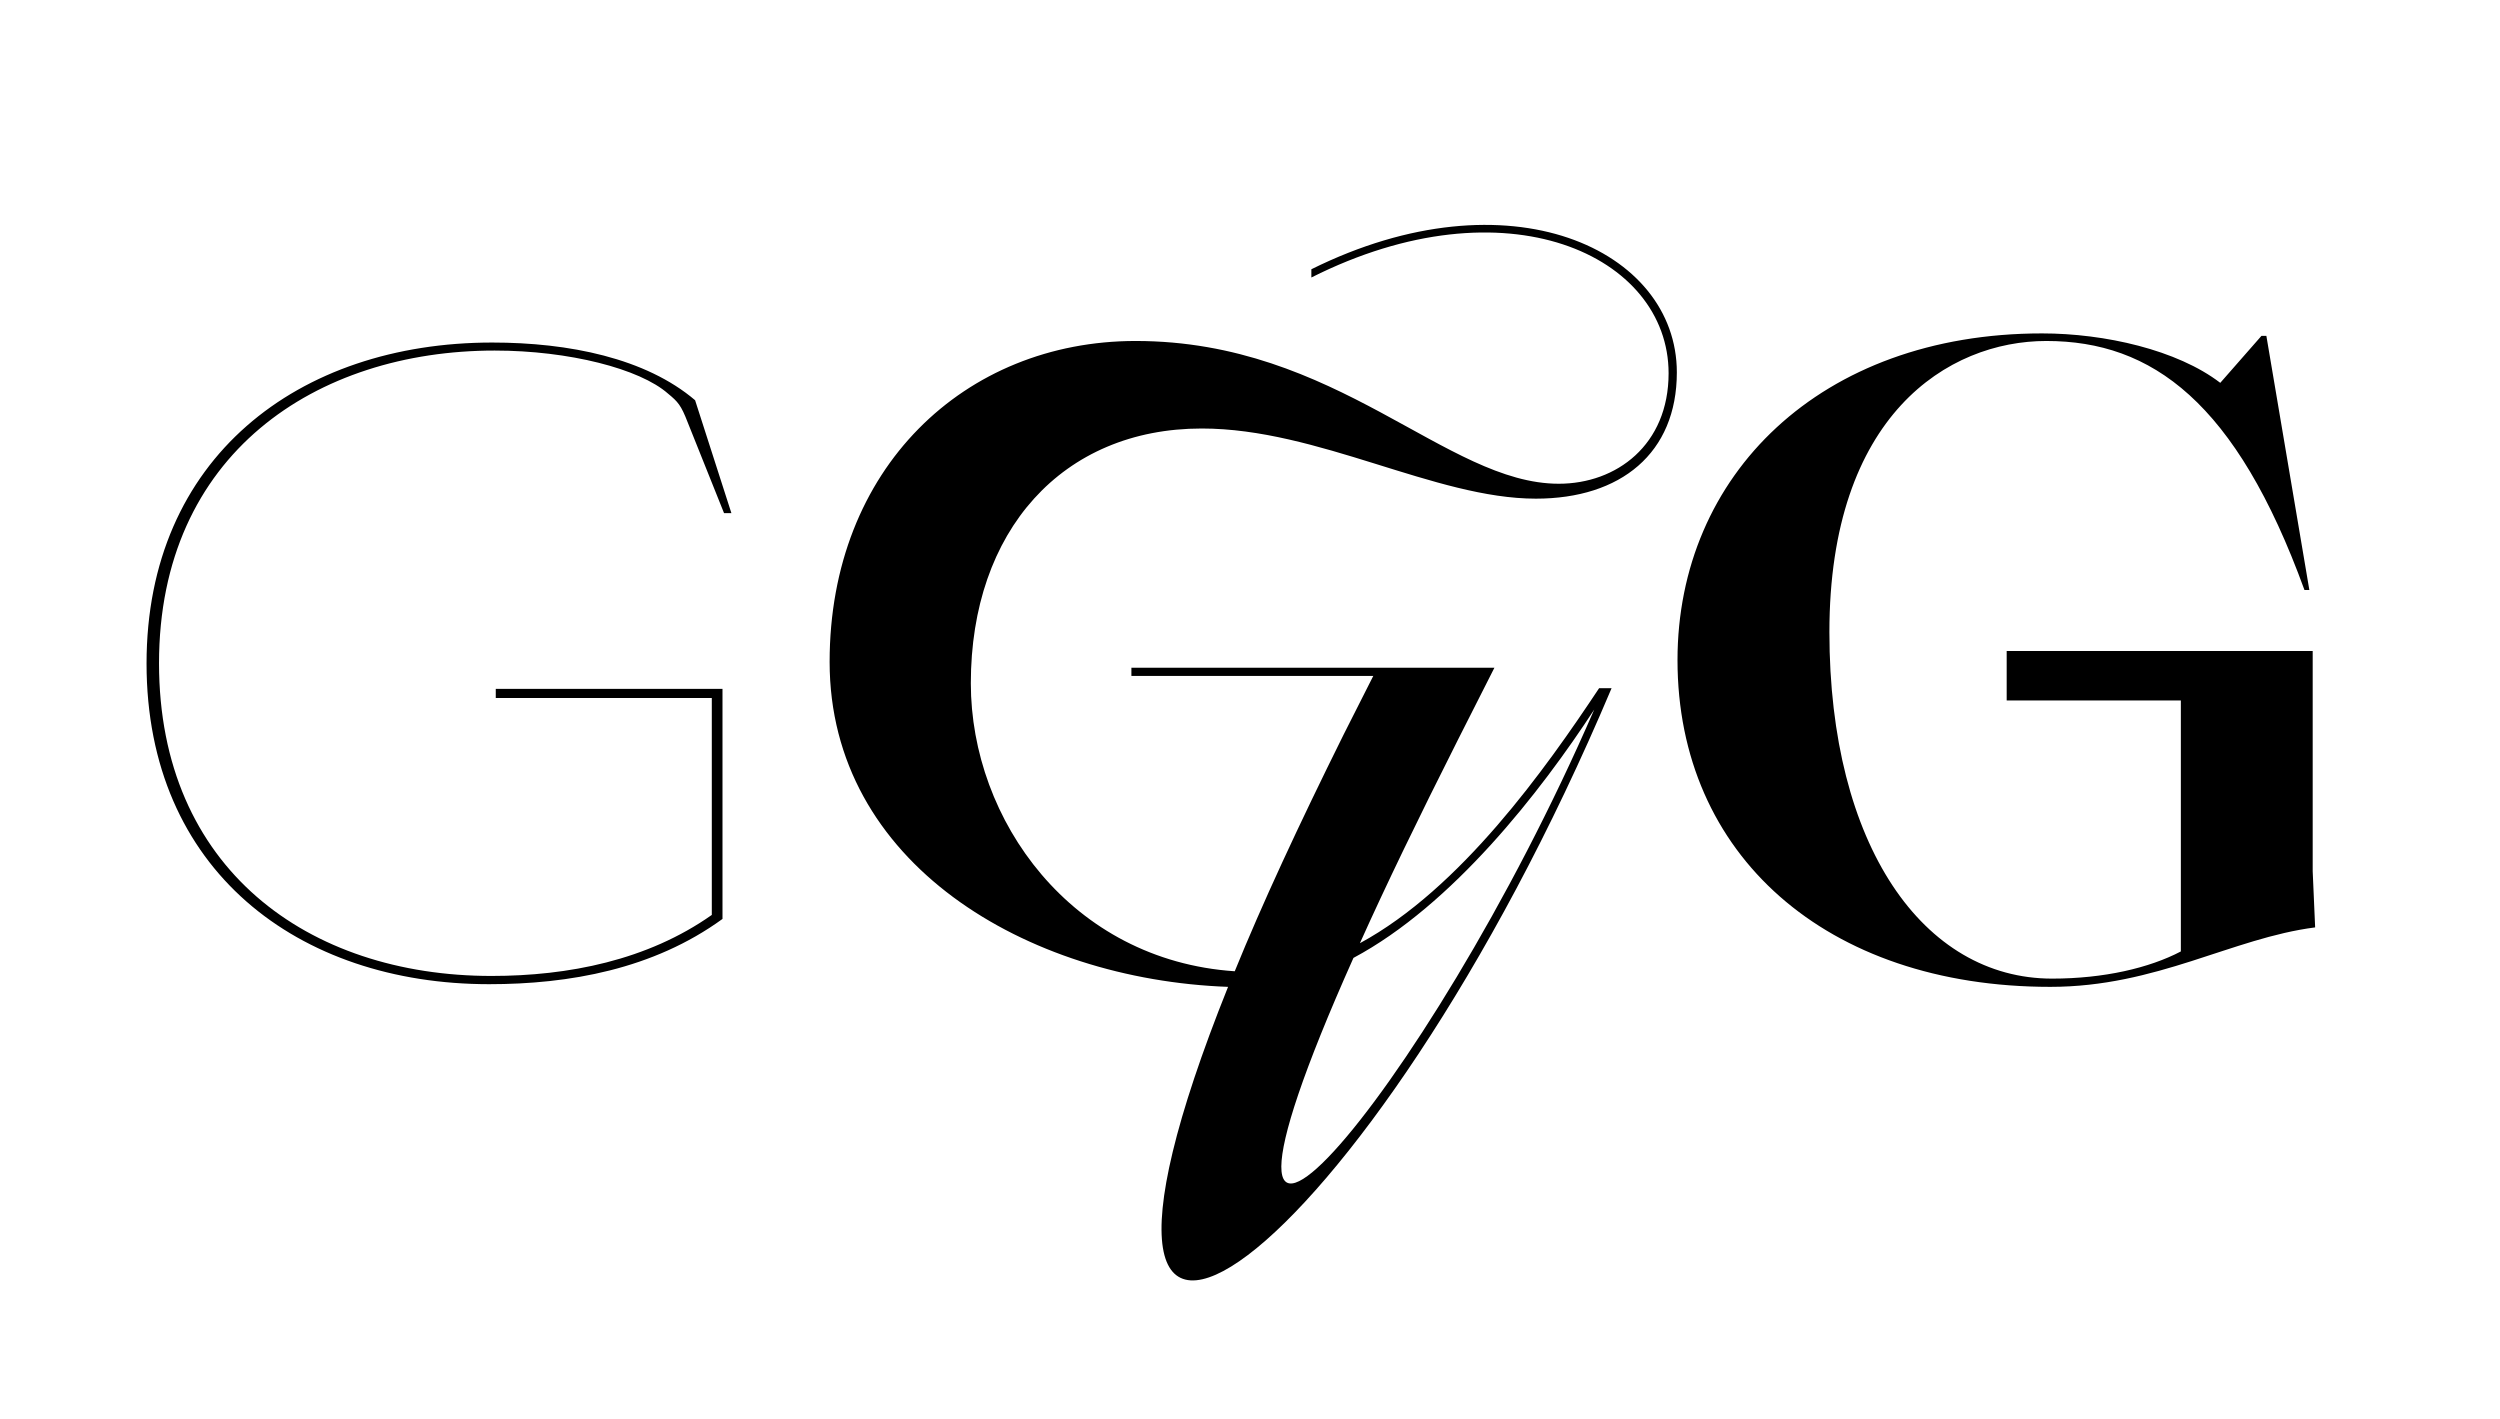 <?xml version="1.0" encoding="utf-8"?>
<!-- Generator: Adobe Illustrator 23.1.1, SVG Export Plug-In . SVG Version: 6.00 Build 0)  -->
<svg version="1.1" id="Calque_1" xmlns="http://www.w3.org/2000/svg" xmlns:xlink="http://www.w3.org/1999/xlink" x="0px" y="0px"
	 viewBox="0 0 1122.5 637" style="enable-background:new 0 0 1122.5 637;" xml:space="preserve">
<g>
	<g>
		<g>
			<path d="M65.8,297.9c0-92.2,68.1-144.1,155.2-144.1c34.4,0,68.9,7,91.1,25.9l16.3,50.7h-3.3l-16.3-40.7c-3-7.8-4.4-9.3-8.9-13
				c-12.6-11.1-44.4-19.3-77.8-19.3c-80,0-150.7,46.3-150.7,140.4c0,92.2,67,140.4,149.3,140.4c34.4,0,70-7,98.9-27.4v-97.4h-97
				v-4.1h101.8v103.3c-31.1,22.6-68.9,29.3-104.8,29.3C134,441.9,65.8,390.8,65.8,297.9z M551.4,443.1
				c-90.7-3.3-178.9-55.6-178.9-145.9c0-87,60.7-144.1,137.4-144.1c90.7,0,139.3,64.1,190,64.1c25.9,0,49.3-17.4,49.3-49.6
				c0-53-73-87-160.4-43v-3.7c88.9-44.1,164.1-8.9,164.1,46.3c0,36.3-25.2,56.7-63.3,56.7c-45.2,0-97.8-31.5-150-31.5
				c-62.6,0-103.7,45.9-103.7,114.4c0,61.5,45.2,124.4,118.5,129.3c12.2-30,28.5-65.2,48.9-106.3l13.3-26.3H508v-3.7h163l-16.3,32.2
				c-18.1,35.9-32.6,65.9-44.1,91.5C655.8,399,693.9,345.3,718,309h5.6C614.3,567.9,454.7,684.2,551.4,443.1z M607.7,430.1
				c-91.5,204.8,32.2,63.7,108.1-111.5C691.7,355.6,652.1,406.4,607.7,430.1z M753.2,296.4c0-83,64.1-146.7,163.7-146.7
				c28.1,0,60.7,7.4,80,22.2l18.5-21.1h2.2l19.3,114.1h-2.2c-30.7-84.4-68.5-111.8-115.9-111.8c-44.1,0-97.4,33.3-97.4,130.7
				c0,95.9,42.2,155.6,100,155.6c23.3,0,43.7-4.8,57.8-12.2V314.5H901v-22.2h137.4v98.9l1.1,25.2c-37.4,4.8-71.1,26.7-118.9,26.7
				C819.9,443.1,753.2,383.8,753.2,296.4z"/>
		</g>
	</g>
</g>
</svg>
